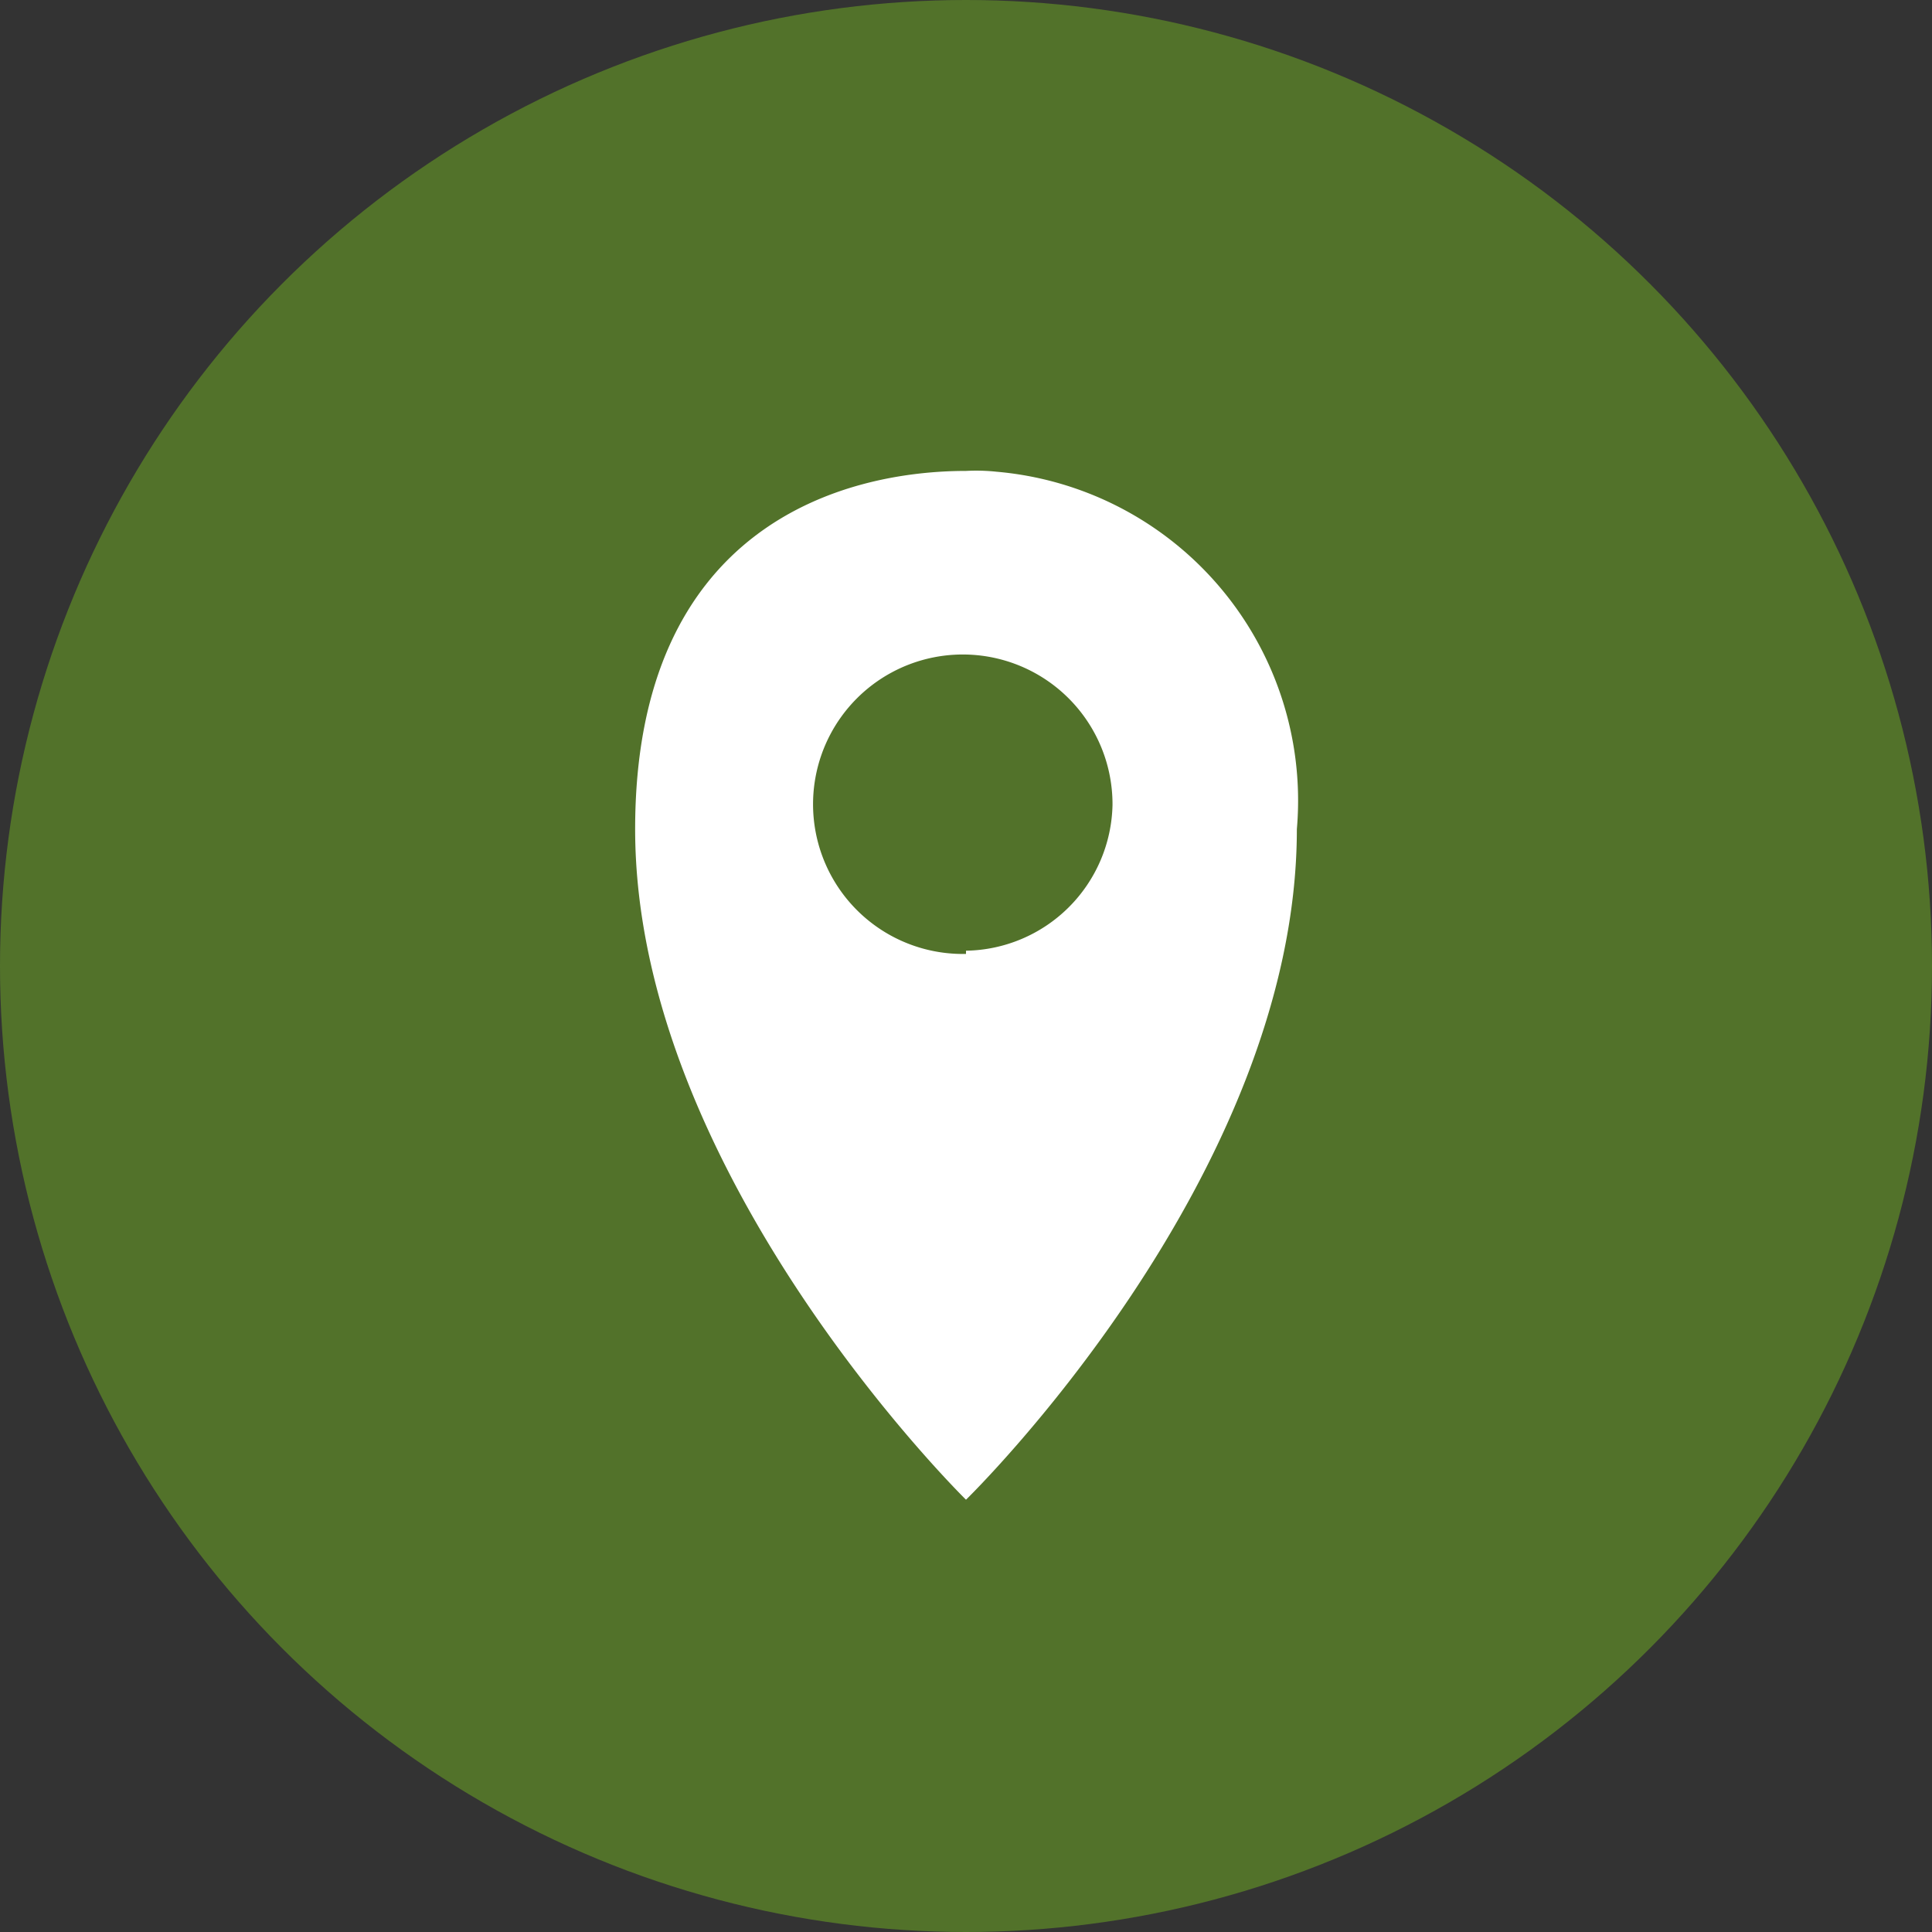 <?xml version="1.0"?>
<svg xmlns="http://www.w3.org/2000/svg" id="Ebene_1" data-name="Ebene 1" viewBox="0 0 24 24" width="22" height="22"><rect x="0" y="0" width="24" height="24" fill="#333333" stroke="none"/><defs><style>.cls-1{fill:#52722a;}.cls-2{fill:#fff;}</style></defs><g id="Gruppe_44" data-name="Gruppe 44"><circle id="Ellipse_2" data-name="Ellipse 2" class="cls-1" cx="12" cy="12" r="12"/><path id="Pfad_79" data-name="Pfad 79" class="cls-2" d="M12,5.85c-1.52,0-4.11.68-4.11,4.45,0,4.3,4.11,8.33,4.11,8.33s4.11-4,4.11-8.33a4.1,4.1,0,0,0-3.73-4.44A2.38,2.38,0,0,0,12,5.85Zm0,6A1.86,1.86,0,1,1,13.82,10,1.85,1.85,0,0,1,12,11.81h0Z"/></g></svg>
